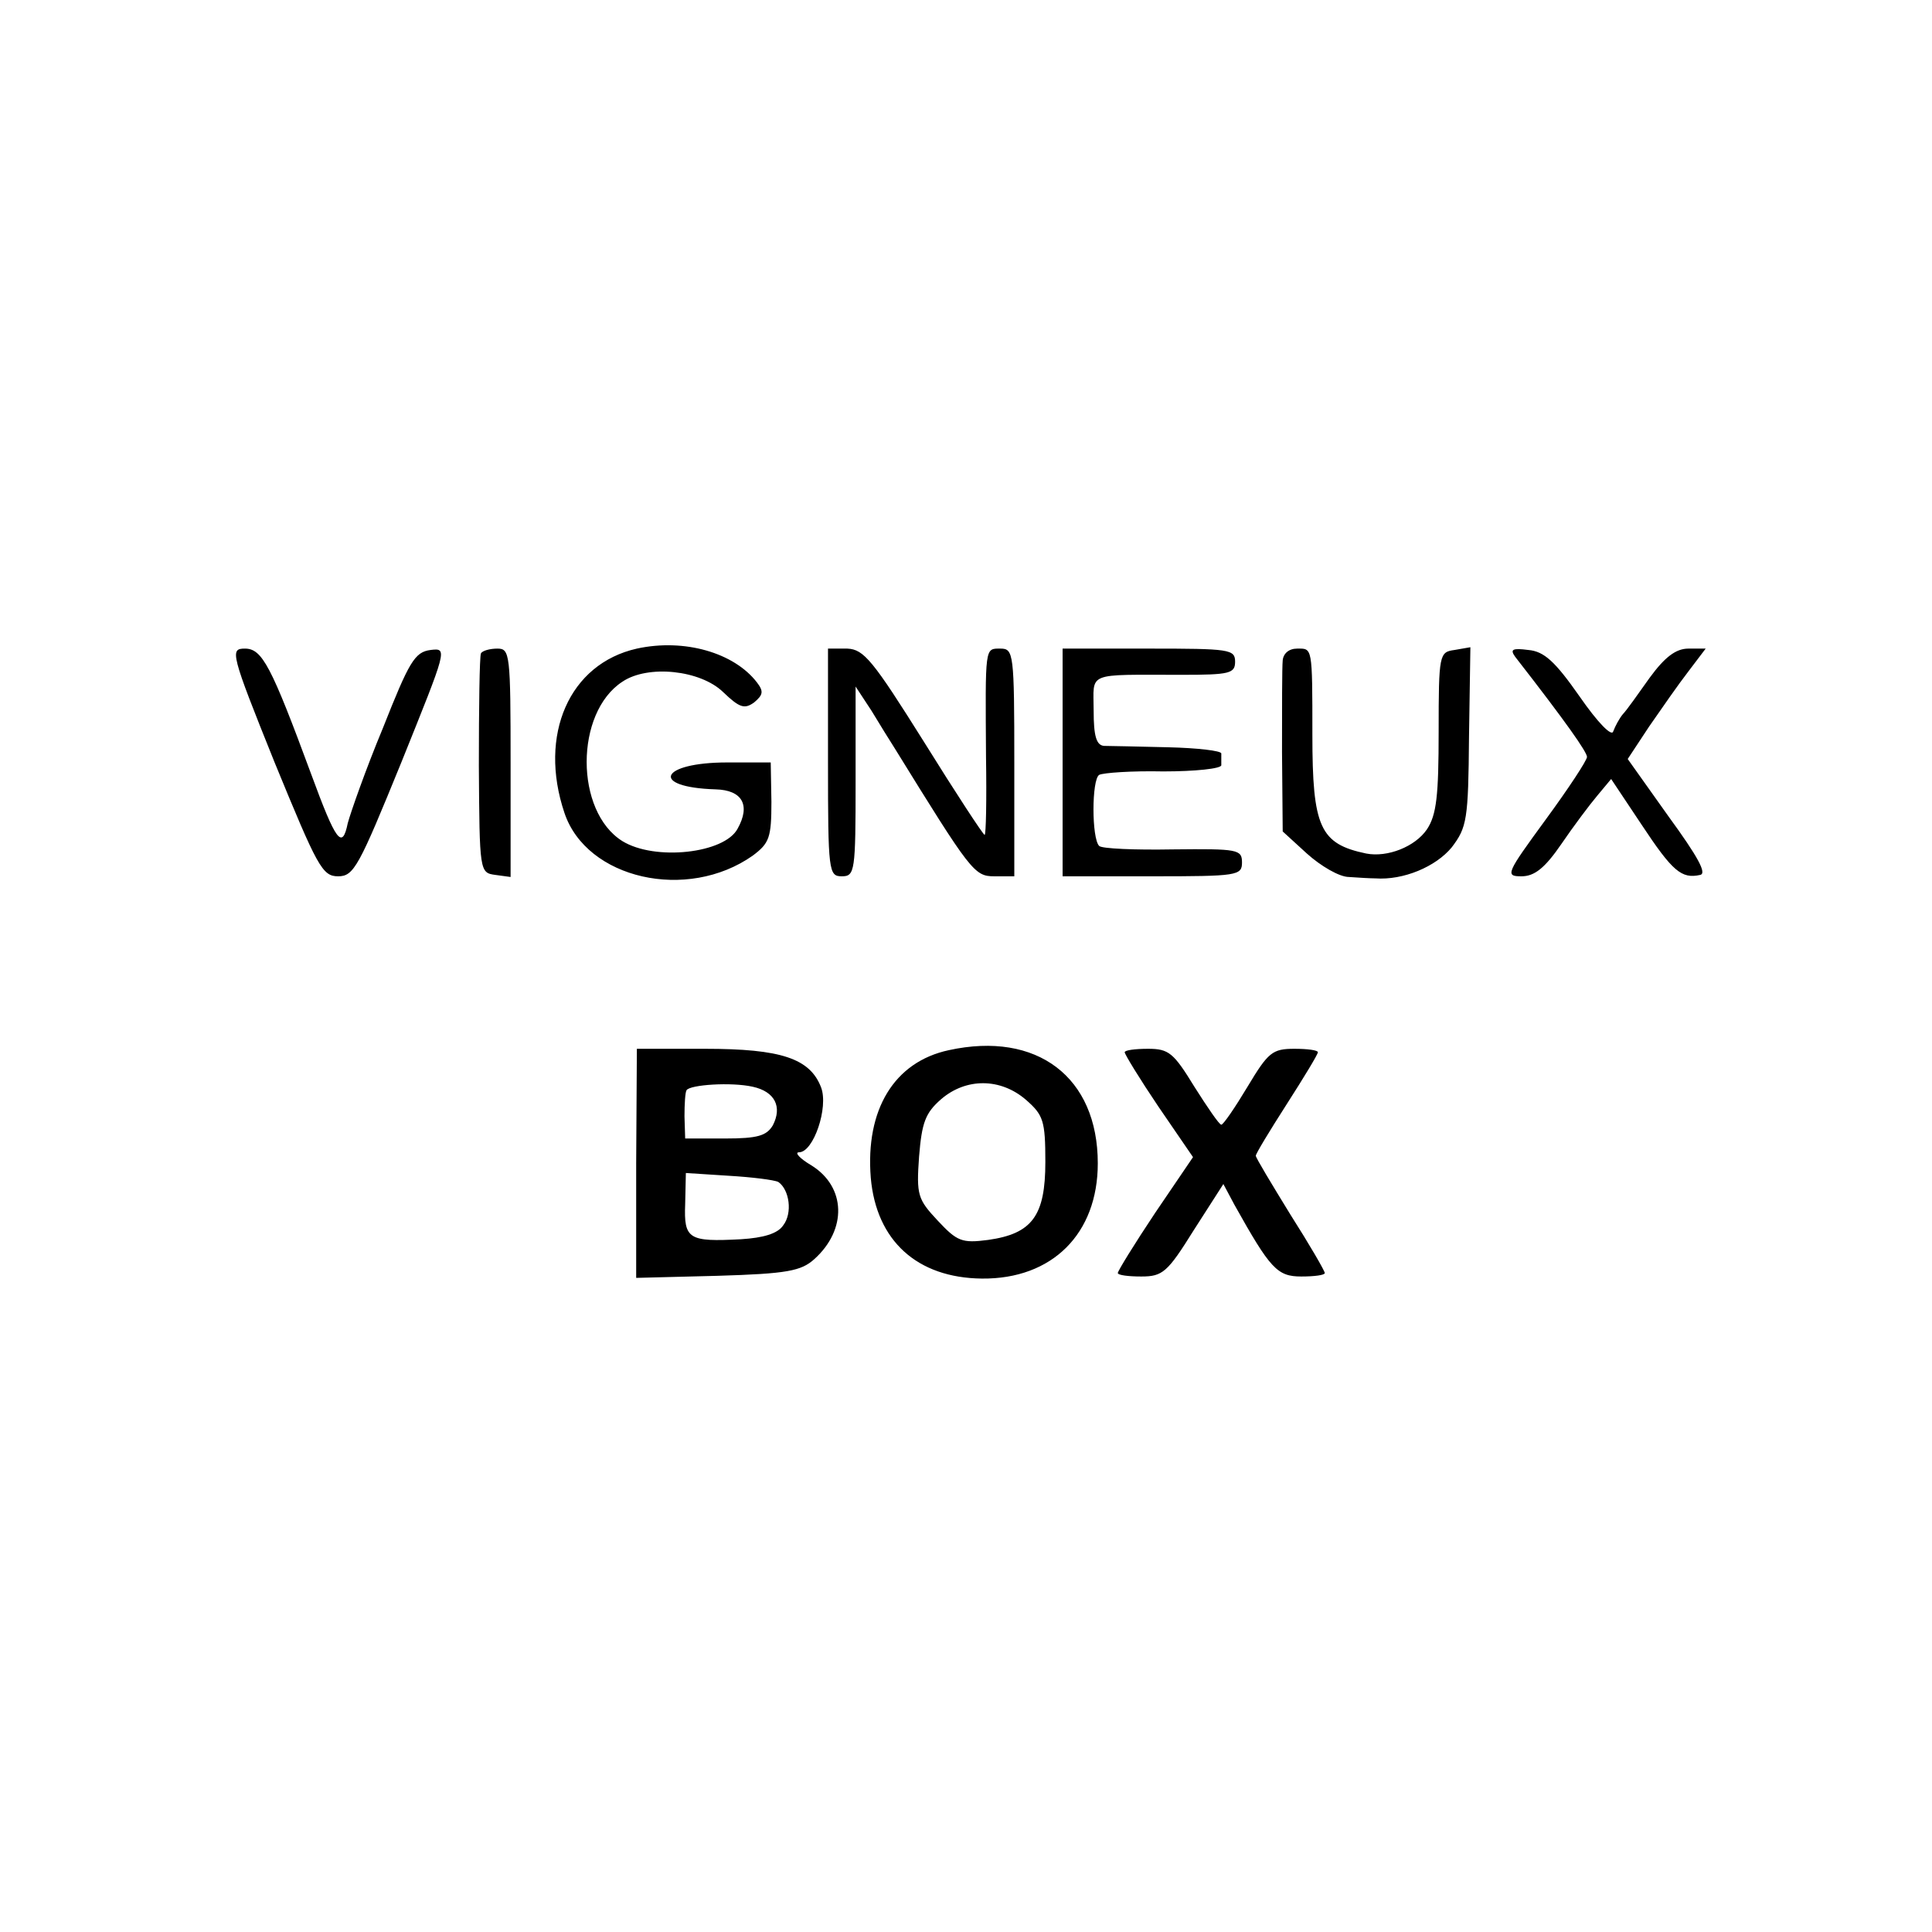 <svg version="1" xmlns="http://www.w3.org/2000/svg" width="373.333" height="373.333" viewBox="0 0 280 280"><path d="M92.3 94c-9.8 2.2-14.3 12.5-10.5 23.8 3.2 9.6 17.8 12.9 27.3 6.2 2.4-1.8 2.7-2.6 2.7-7.8l-.1-5.7h-6.3c-9.8 0-11.3 3.6-1.7 3.9 3.9.1 5.1 2.3 3.2 5.7-1.9 3.6-12 4.7-16.7 1.8-6.9-4.3-6.9-18.6 0-23.1 3.7-2.5 11.3-1.7 14.6 1.5 2.4 2.3 3.1 2.5 4.5 1.5 1.3-1.1 1.4-1.6.4-2.9-3.3-4.3-10.5-6.4-17.4-4.9zM39.8 110.5C46 125.6 46.7 127 49 127c2.3 0 3-1.4 9.2-16.6 6.6-16.4 6.7-16.5 4.2-16.2-2.3.3-3.1 1.7-6.9 11.3-2.5 6-4.7 12.3-5.1 13.8-.8 3.9-1.7 2.7-5.3-7.1C39.3 96.5 38 94 35.5 94c-2.2 0-2.1.6 4.3 16.5zM69.7 94.7c-.2.5-.3 7.8-.3 16.3.1 15.3.1 15.5 2.4 15.8l2.2.3v-16.5c0-15.8-.1-16.6-1.9-16.6-1.1 0-2.2.3-2.4.7zM120 110.5c0 15.8.1 16.5 2 16.5s2-.7 2-13.7V99.5l2.3 3.5c1.2 2 2.7 4.4 3.4 5.5 11 17.8 11.5 18.5 14.4 18.5h2.9v-16.5c0-15.8-.1-16.5-2-16.5-2.3 0-2.2-.4-2.1 15.7.1 6.2 0 11.3-.2 11.3s-4.2-6.1-8.8-13.5c-7.4-11.8-8.7-13.4-11.1-13.5H120v16.5zM154 110.5V127h13c12.3 0 13-.1 13-2s-.6-2-10-1.9c-5.5.1-10.3-.1-10.7-.5-1.1-1.1-1.1-9.6 0-10.3.6-.3 4.7-.6 9.3-.5 4.6 0 8.4-.4 8.4-.9v-1.7c0-.4-3.5-.8-7.7-.9-4.3-.1-8.5-.2-9.3-.2-1.1-.1-1.5-1.4-1.5-5.1 0-5.7-1.3-5.2 12.8-5.2 6.9 0 7.7-.2 7.7-1.9 0-1.8-.8-1.9-12.5-1.9H154v16.5zM185.9 95.7c-.1 1-.1 7-.1 13.3l.1 11.5 3.5 3.2c2 1.8 4.7 3.4 6.1 3.4 1.4.1 3.1.2 3.8.2 4.1.3 8.8-1.7 11.1-4.5 2.2-2.9 2.4-4 2.5-16l.2-13-2.3.4c-2.2.3-2.3.6-2.3 11.8 0 9.3-.3 12.1-1.7 14.2-1.7 2.5-5.7 4.1-8.8 3.5-6.7-1.4-7.8-3.8-7.8-17.2 0-12.9 0-12.5-2.2-12.5-1.2 0-2 .7-2.1 1.7zM219.6 95.2c7.4 9.5 10.4 13.8 10.4 14.5 0 .5-2.7 4.6-6 9.1-5.7 7.8-5.9 8.2-3.5 8.2 1.9 0 3.4-1.2 5.8-4.7 1.7-2.5 4.1-5.7 5.2-7l2-2.4 4.4 6.6c4.5 6.8 5.8 7.9 8.5 7.3 1-.2-.3-2.6-4.6-8.5l-5.9-8.3 3.1-4.7c1.8-2.6 4.3-6.2 5.7-8l2.5-3.3h-2.5c-1.8 0-3.4 1.2-5.6 4.2-1.7 2.4-3.4 4.8-3.9 5.3-.5.6-1.1 1.7-1.4 2.5-.2.8-2.2-1.2-4.9-5.1-3.5-5-5.1-6.5-7.4-6.7-2.3-.3-2.7-.1-1.9 1zM137.5 152.2c-7.9 1.7-12.1 8.6-11.3 18.5.8 9.1 6.7 14.5 16.1 14.6 10.2.1 16.8-6.5 16.8-16.7 0-12.5-8.8-19.2-21.6-16.4zm11.2 7.2c2.5 2.2 2.8 3 2.8 9 0 7.8-1.9 10.4-8.3 11.3-3.8.5-4.5.2-7.3-2.8-2.9-3.1-3.1-3.7-2.7-9.3.4-4.9.9-6.3 3.2-8.3 3.6-3.1 8.6-3.1 12.3.1zM92.2 168.6v16.6l11.8-.3c10.1-.3 12.1-.7 14-2.4 4.8-4.3 4.6-10.5-.4-13.6-1.7-1-2.5-1.9-1.8-1.9 2.1 0 4.3-6.5 3.2-9.4-1.6-4.2-5.8-5.6-16.8-5.6h-9.9l-.1 16.6zm16.9-11.1c3.2.7 4.3 2.9 2.9 5.6-.9 1.5-2.2 1.9-6.9 1.9h-5.8l-.1-3.2c0-1.8.1-3.5.3-3.8.5-.8 6.5-1.2 9.6-.5zm3.7 13.8c1.6 1.1 2.1 4.5.7 6.3-.8 1.2-2.9 1.8-6.1 2-7.6.4-8.3 0-8.1-5.1l.1-4.5 6.2.4c3.4.2 6.6.6 7.2.9zM163 152.5c0 .3 2.2 3.9 4.9 7.9l5 7.3-5.5 8.1c-3 4.5-5.4 8.4-5.4 8.7 0 .3 1.5.5 3.4.5 3.1 0 3.8-.6 7.6-6.7l4.3-6.7 1.6 3c5.2 9.3 6.2 10.4 9.7 10.4 1.9 0 3.4-.2 3.4-.5s-2.2-4.1-5-8.5c-2.7-4.4-5-8.2-5-8.5 0-.3 2-3.6 4.5-7.5s4.5-7.2 4.5-7.5c0-.3-1.5-.5-3.4-.5-3.2 0-3.8.5-6.8 5.5-1.8 3-3.5 5.5-3.8 5.5-.3 0-2-2.5-3.9-5.5-3-4.9-3.7-5.5-6.7-5.5-1.9 0-3.4.2-3.4.5z"/></svg>